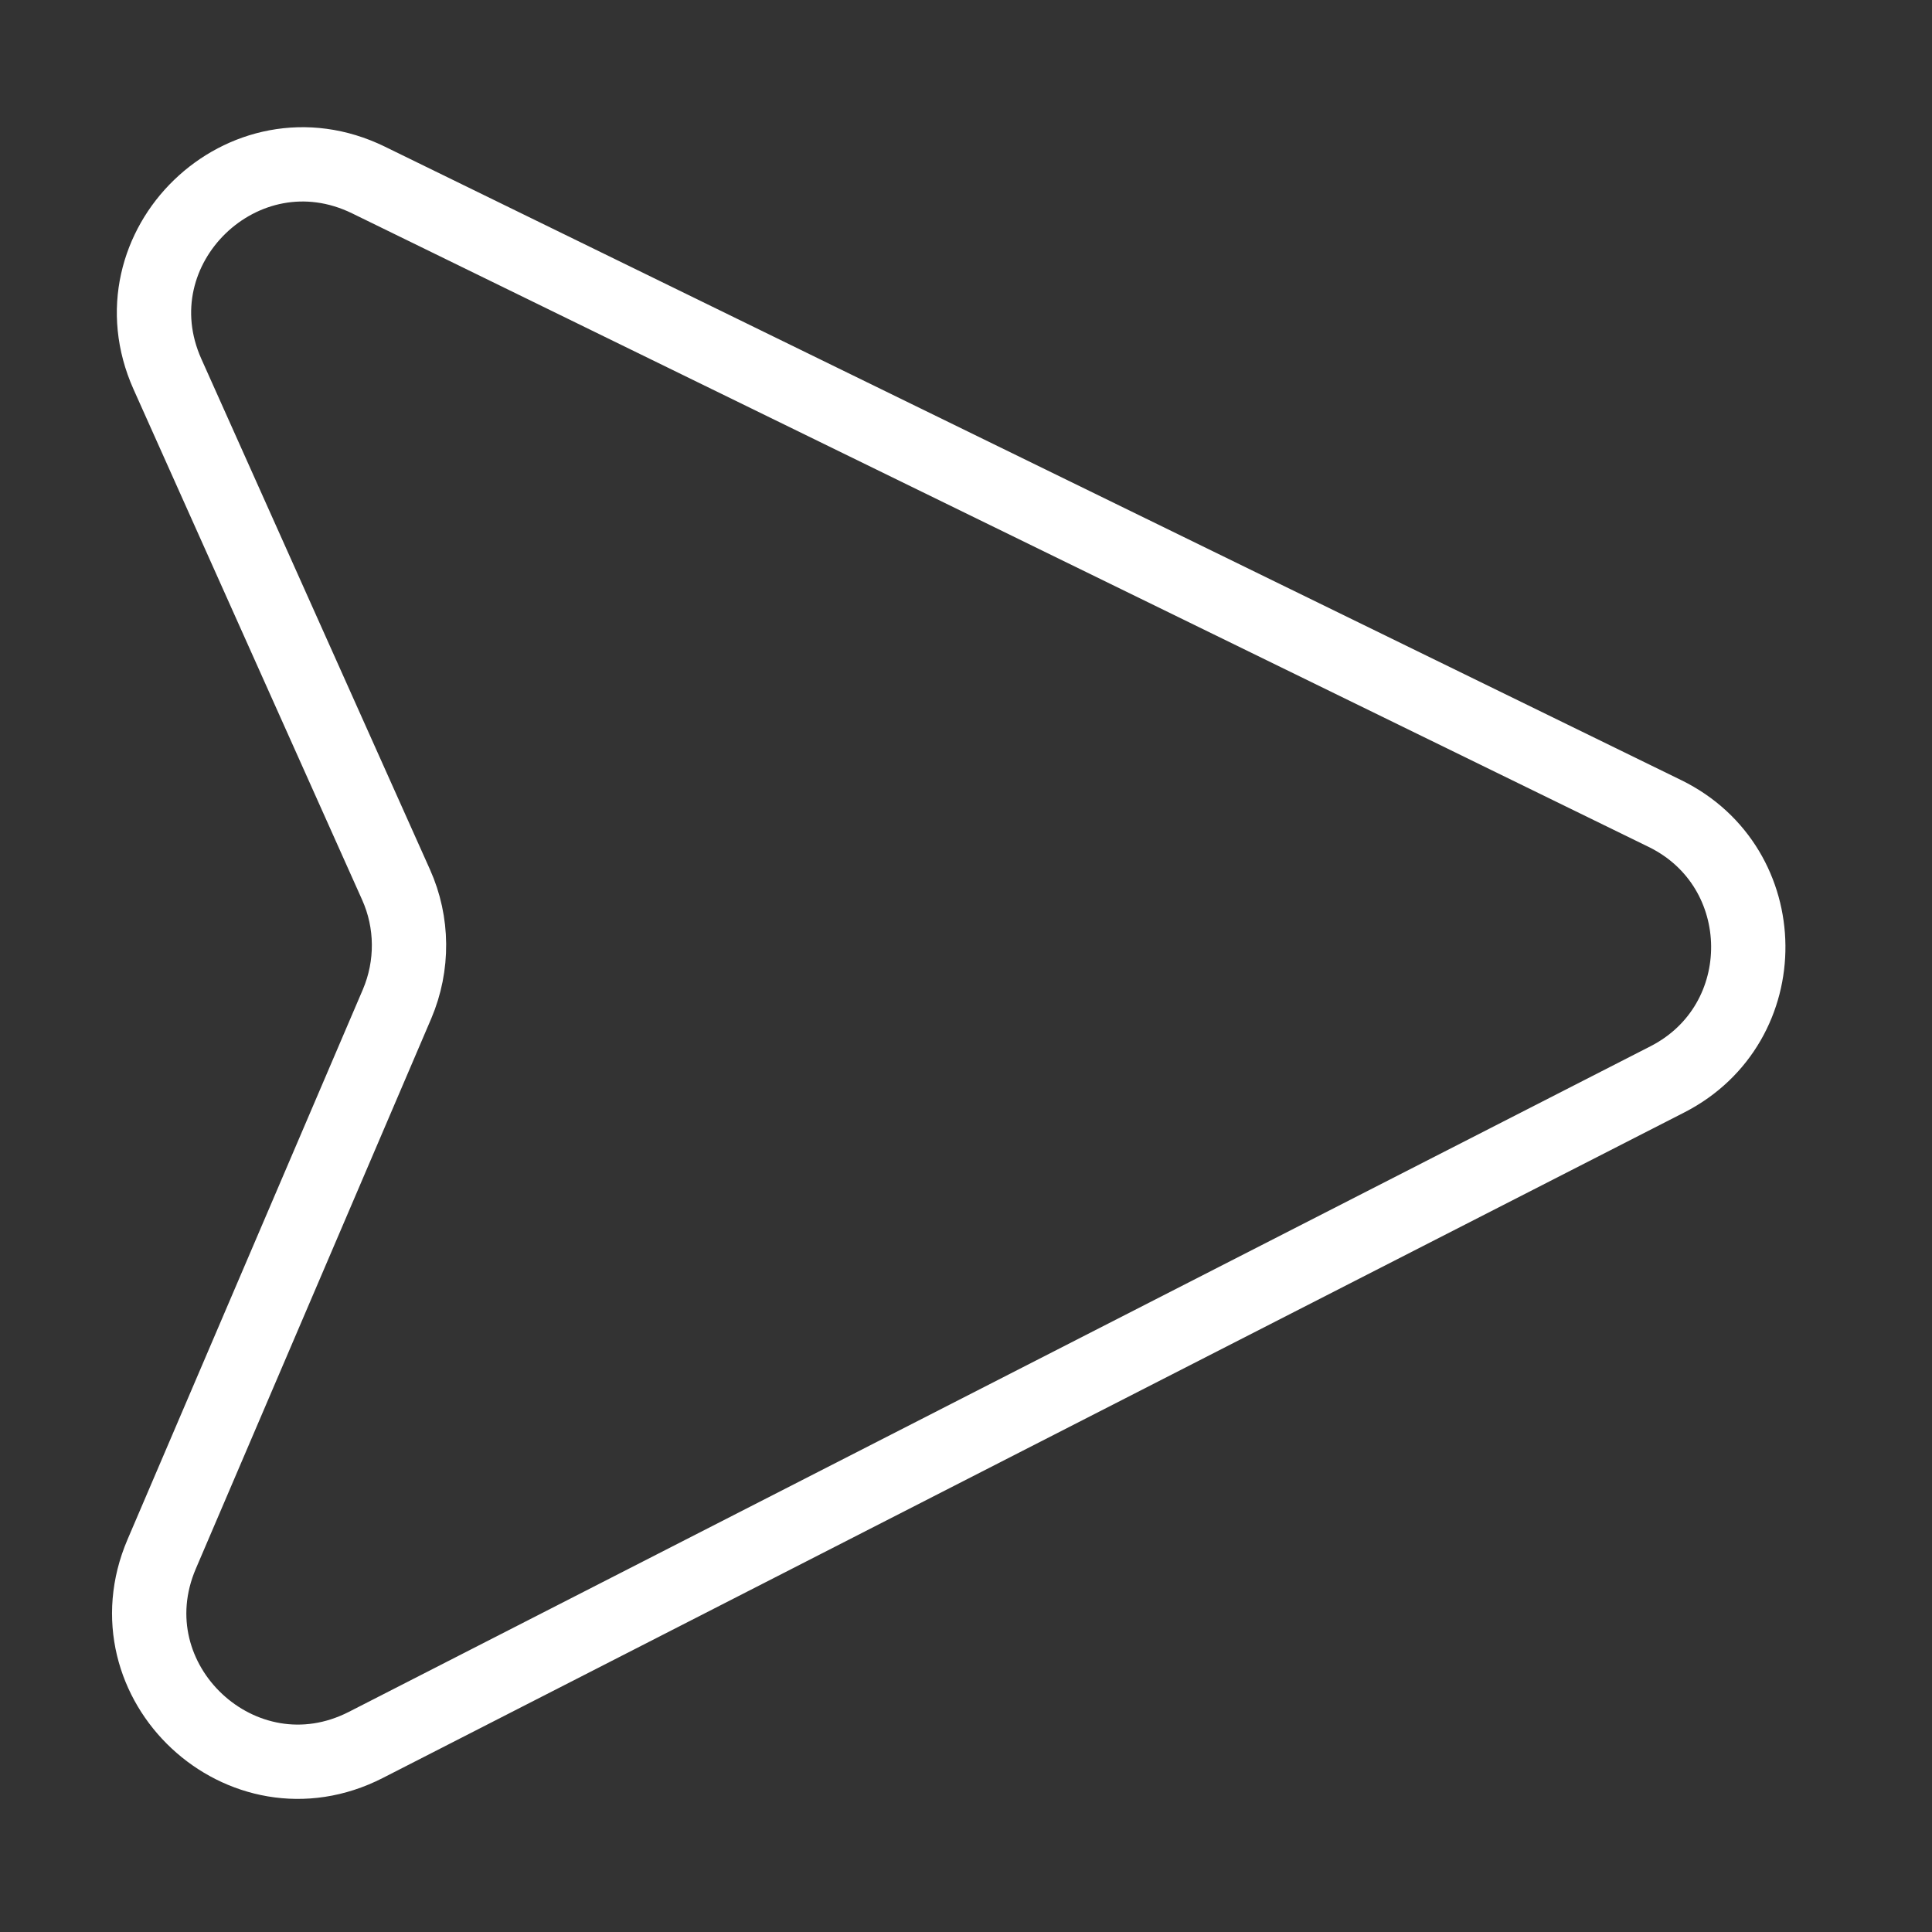 <svg width="13" height="13" viewBox="0 0 13 13" fill="none" xmlns="http://www.w3.org/2000/svg">
<rect x="0" y="0" width="13" height="13" fill="#333333" stroke="none"/>
<path d="M11.203 5.474L2.479 1.211C1.639 0.801 0.745 1.665 1.127 2.518L2.665 5.953C2.779 6.207 2.781 6.498 2.672 6.755L1.088 10.457C0.72 11.317 1.629 12.167 2.462 11.741L11.219 7.263C11.953 6.888 11.943 5.836 11.203 5.474Z" stroke="white" stroke-width="0.5"/>
</svg>
